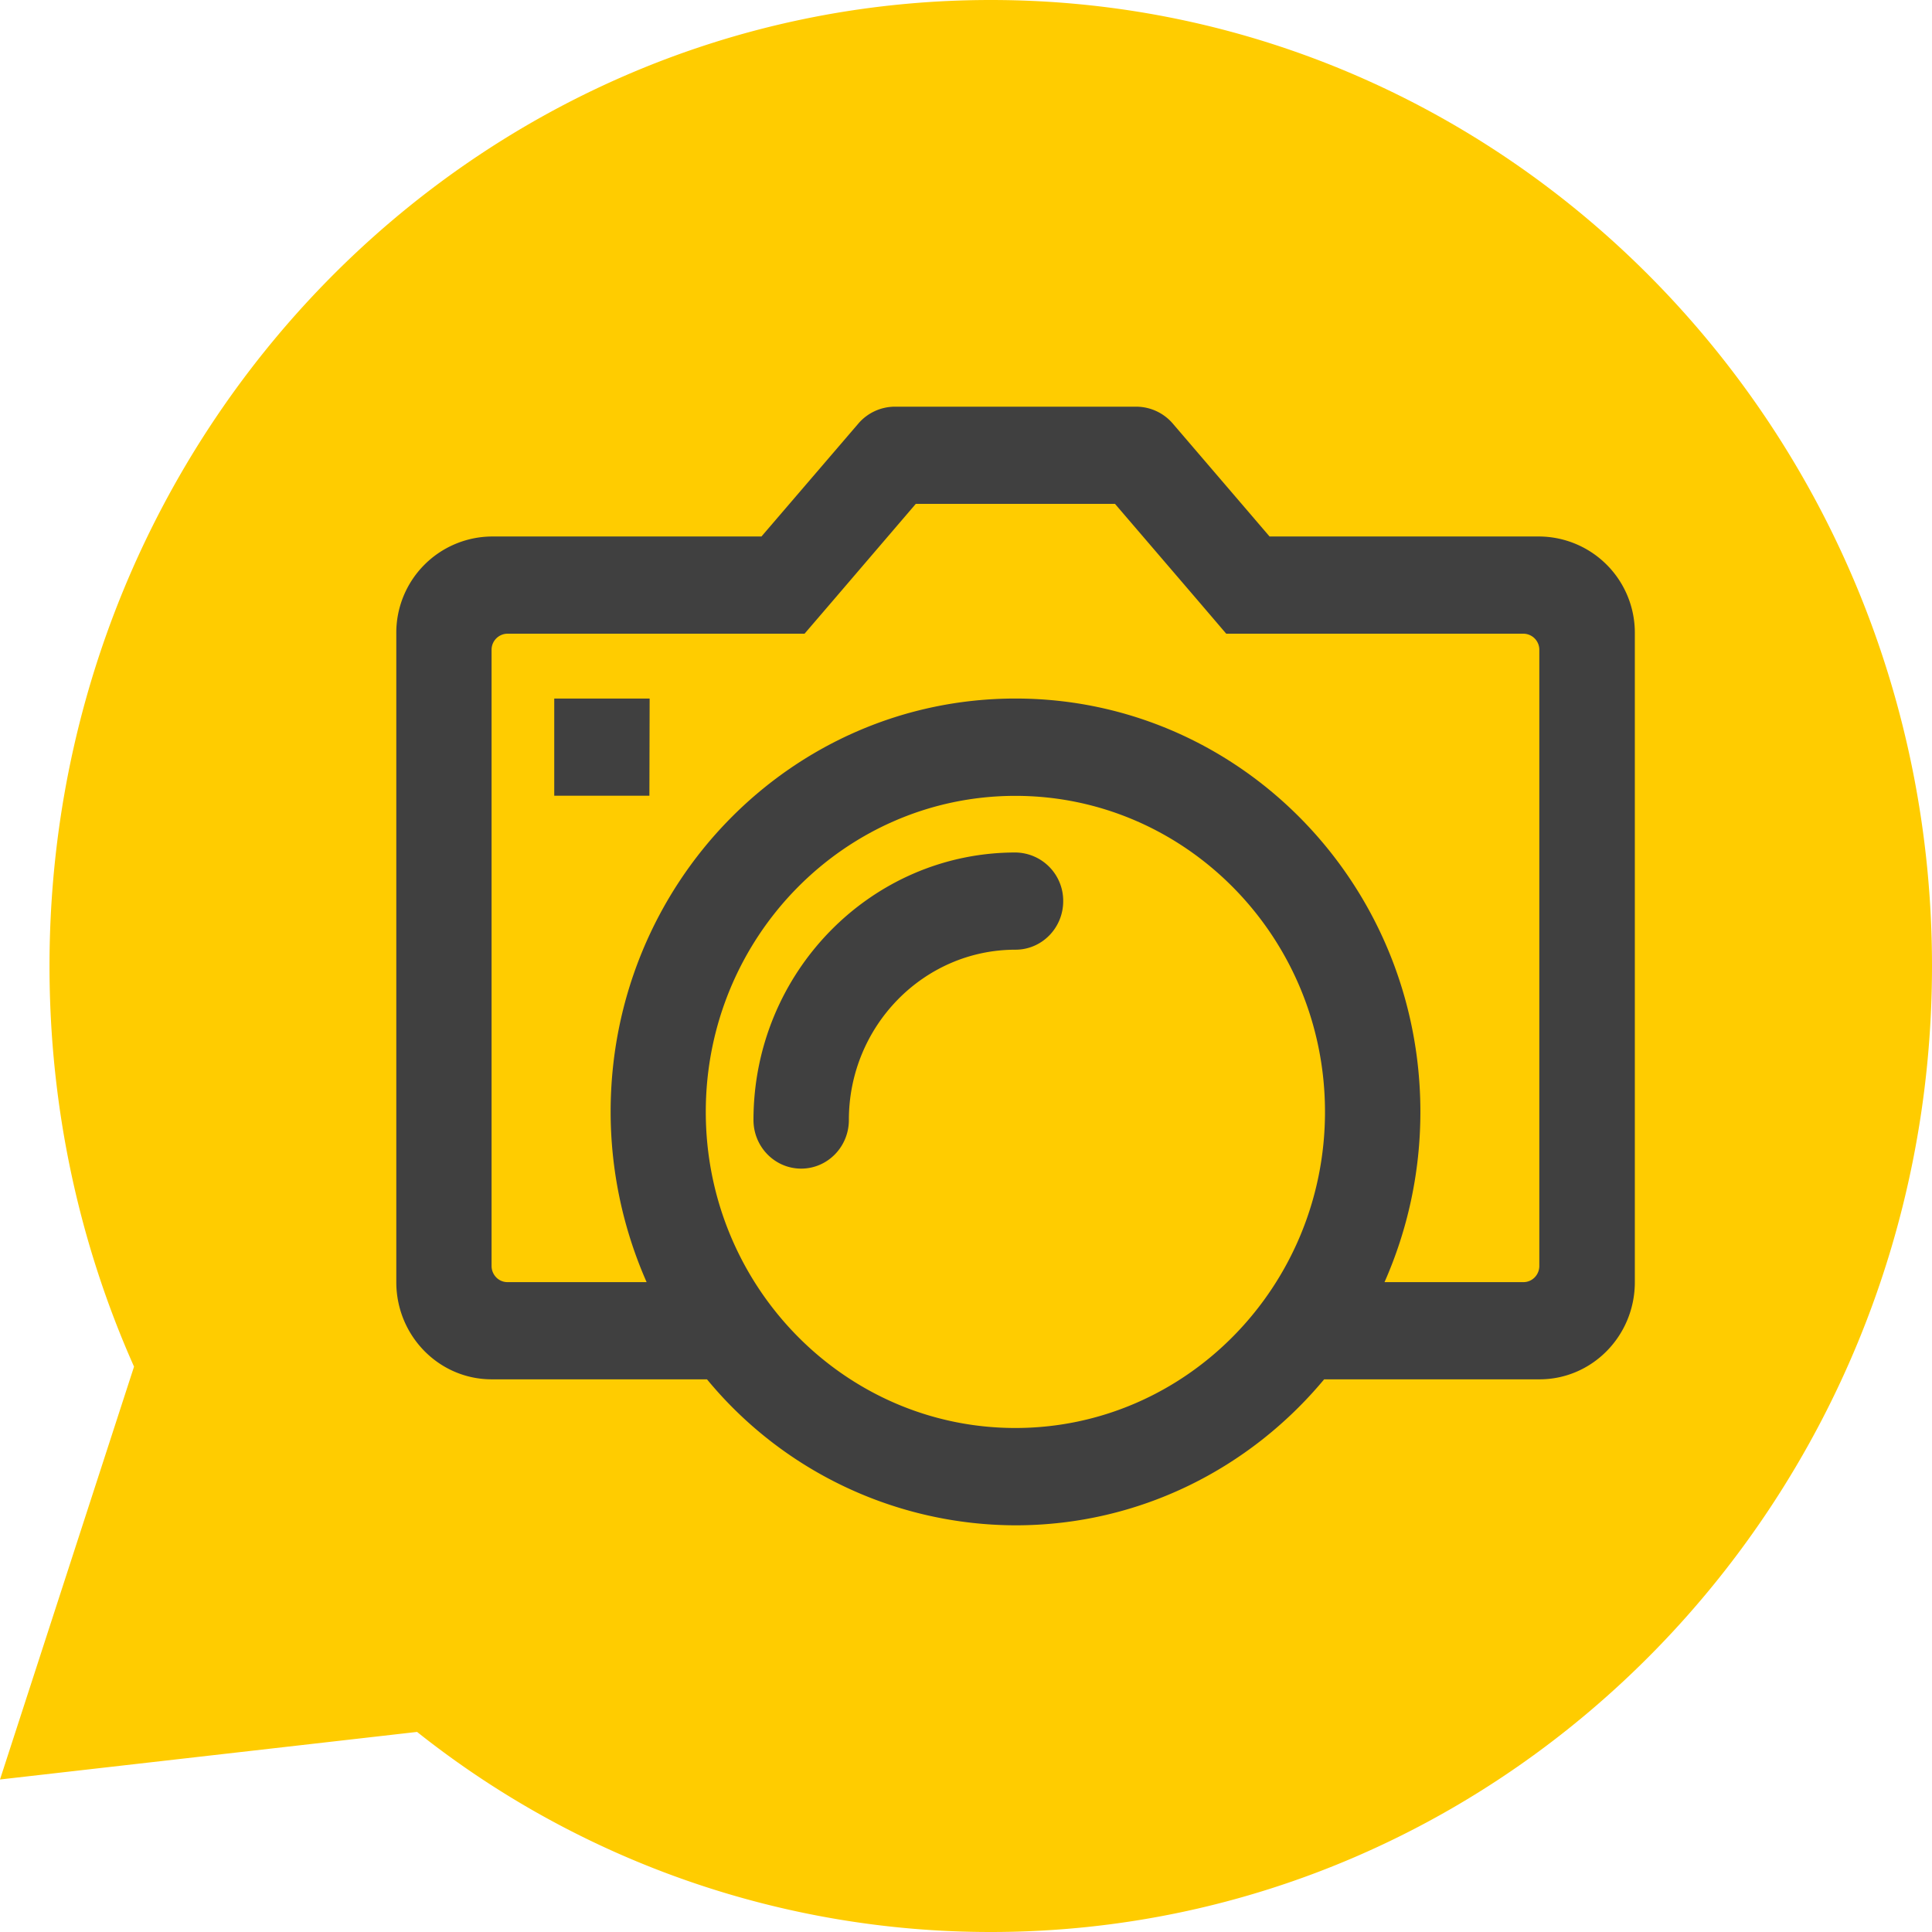 <svg width="16" height="16" viewBox="0 0 16 16" fill="none" xmlns="http://www.w3.org/2000/svg"><path fill-rule="evenodd" clip-rule="evenodd" d="M8.205 16C12.51 16 16 12.418 16 8s-3.49-8-7.795-8S.41 3.582.41 8c0 1.184.25 2.307.7 3.318L0 14.737l3.454-.394A7.63 7.63 0 0 0 8.205 16" fill="#FC0"/><path fill-rule="evenodd" clip-rule="evenodd" d="M12.75 4.443h-2.236l-.803-.937a.4.4 0 0 0-.297-.138H7.407a.4.4 0 0 0-.297.138l-.804.937H4.071a.797.797 0 0 0-.789.805v5.37c0 .445.354.805.79.805h1.783a3.32 3.32 0 0 0 2.555 1.209c1.025 0 1.941-.47 2.556-1.209h1.784c.435 0 .789-.36.789-.805v-5.37a.797.797 0 0 0-.79-.805m-4.34 7.383c-1.414 0-2.564-1.174-2.564-2.618s1.15-2.617 2.564-2.617 2.564 1.174 2.564 2.617-1.15 2.618-2.564 2.618m4.208-1.208c.072 0 .131-.06.131-.134V5.382a.133.133 0 0 0-.131-.134h-2.462l-.235-.275-.686-.8h-1.65l-.685.8-.236.275H4.202a.133.133 0 0 0-.131.134v5.102c0 .074.059.134.131.134h1.153a3.5 3.5 0 0 1-.298-1.41c0-1.89 1.5-3.423 3.353-3.423 1.852 0 3.353 1.532 3.353 3.423 0 .503-.107.98-.297 1.41zM8.41 7.06c-1.196 0-2.17.994-2.17 2.215 0 .223.177.403.395.403s.395-.18.395-.403c0-.777.619-1.41 1.38-1.41.218 0 .395-.18.395-.402a.4.4 0 0 0-.395-.403m-3.032-.47H4.59v-.805h.79z" fill="#404040"/></svg>